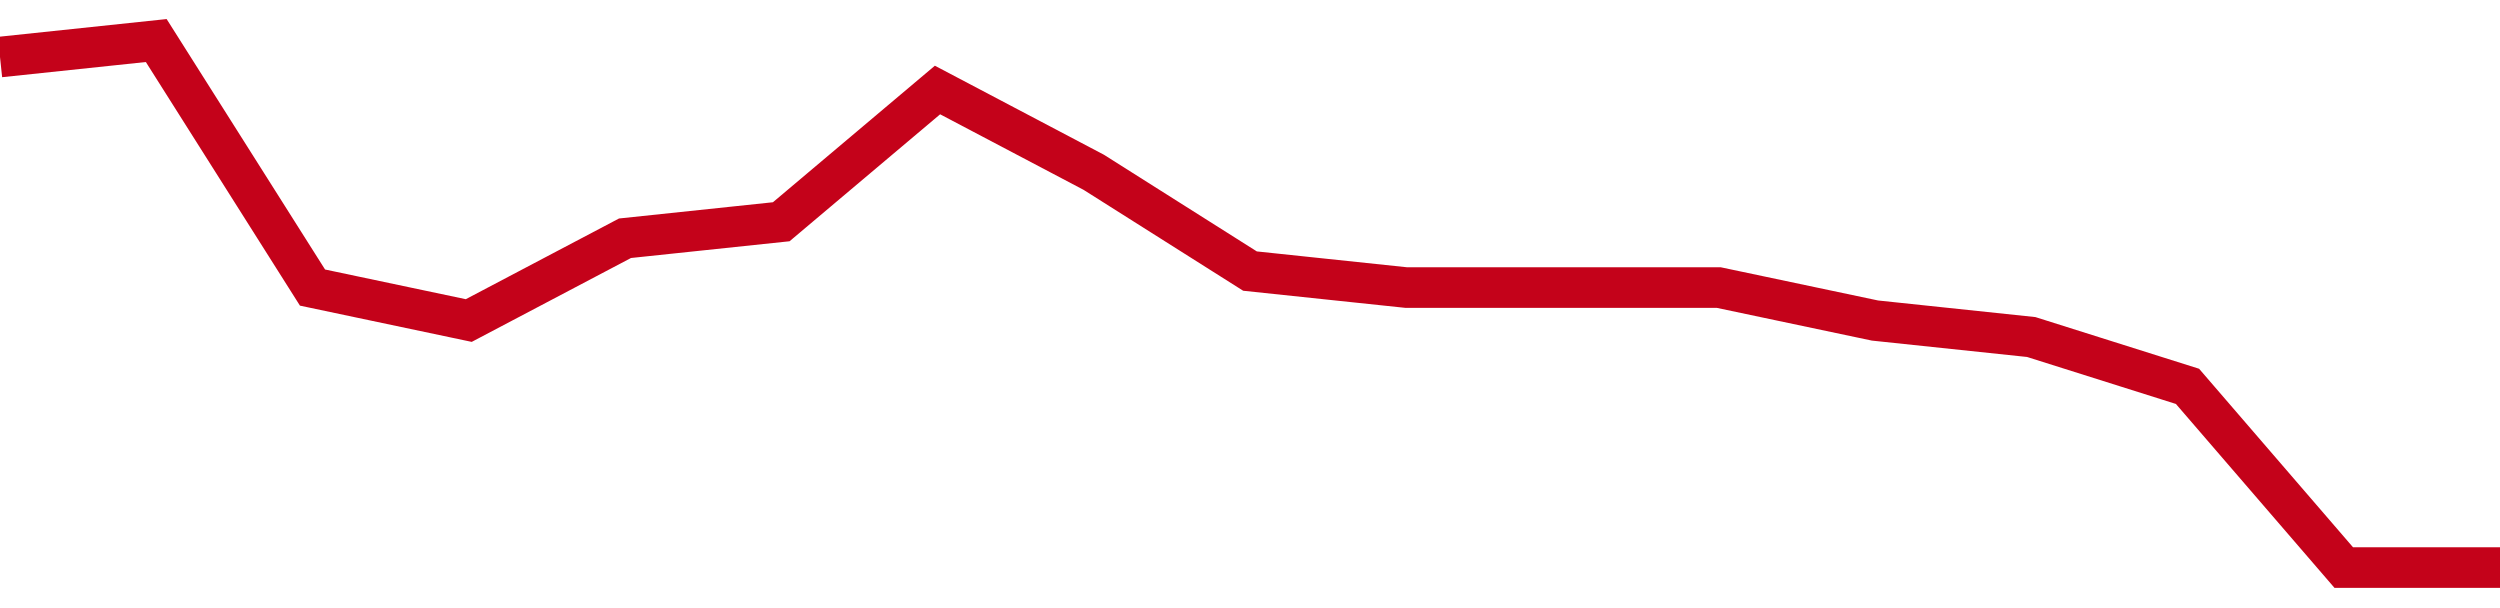 <!-- Generated with https://github.com/jxxe/sparkline/ --><svg viewBox="0 0 185 45" class="sparkline" xmlns="http://www.w3.org/2000/svg"><path class="sparkline--fill" d="M 0 4.22 L 0 4.22 L 11.562 3 L 23.125 21.28 L 34.688 23.72 L 46.25 17.63 L 57.812 16.41 L 69.375 6.66 L 80.938 12.75 L 92.5 20.06 L 104.062 21.28 L 115.625 21.28 L 127.188 21.28 L 138.75 23.72 L 150.312 24.94 L 161.875 28.59 L 173.438 42 L 185 42 V 45 L 0 45 Z" stroke="none" fill="none" ></path><path class="sparkline--line" d="M 0 4.22 L 0 4.22 L 11.562 3 L 23.125 21.28 L 34.688 23.72 L 46.25 17.63 L 57.812 16.41 L 69.375 6.66 L 80.938 12.75 L 92.5 20.06 L 104.062 21.28 L 115.625 21.28 L 127.188 21.28 L 138.75 23.72 L 150.312 24.94 L 161.875 28.59 L 173.438 42 L 185 42" fill="none" stroke-width="3" stroke="#C4021A" ></path></svg>